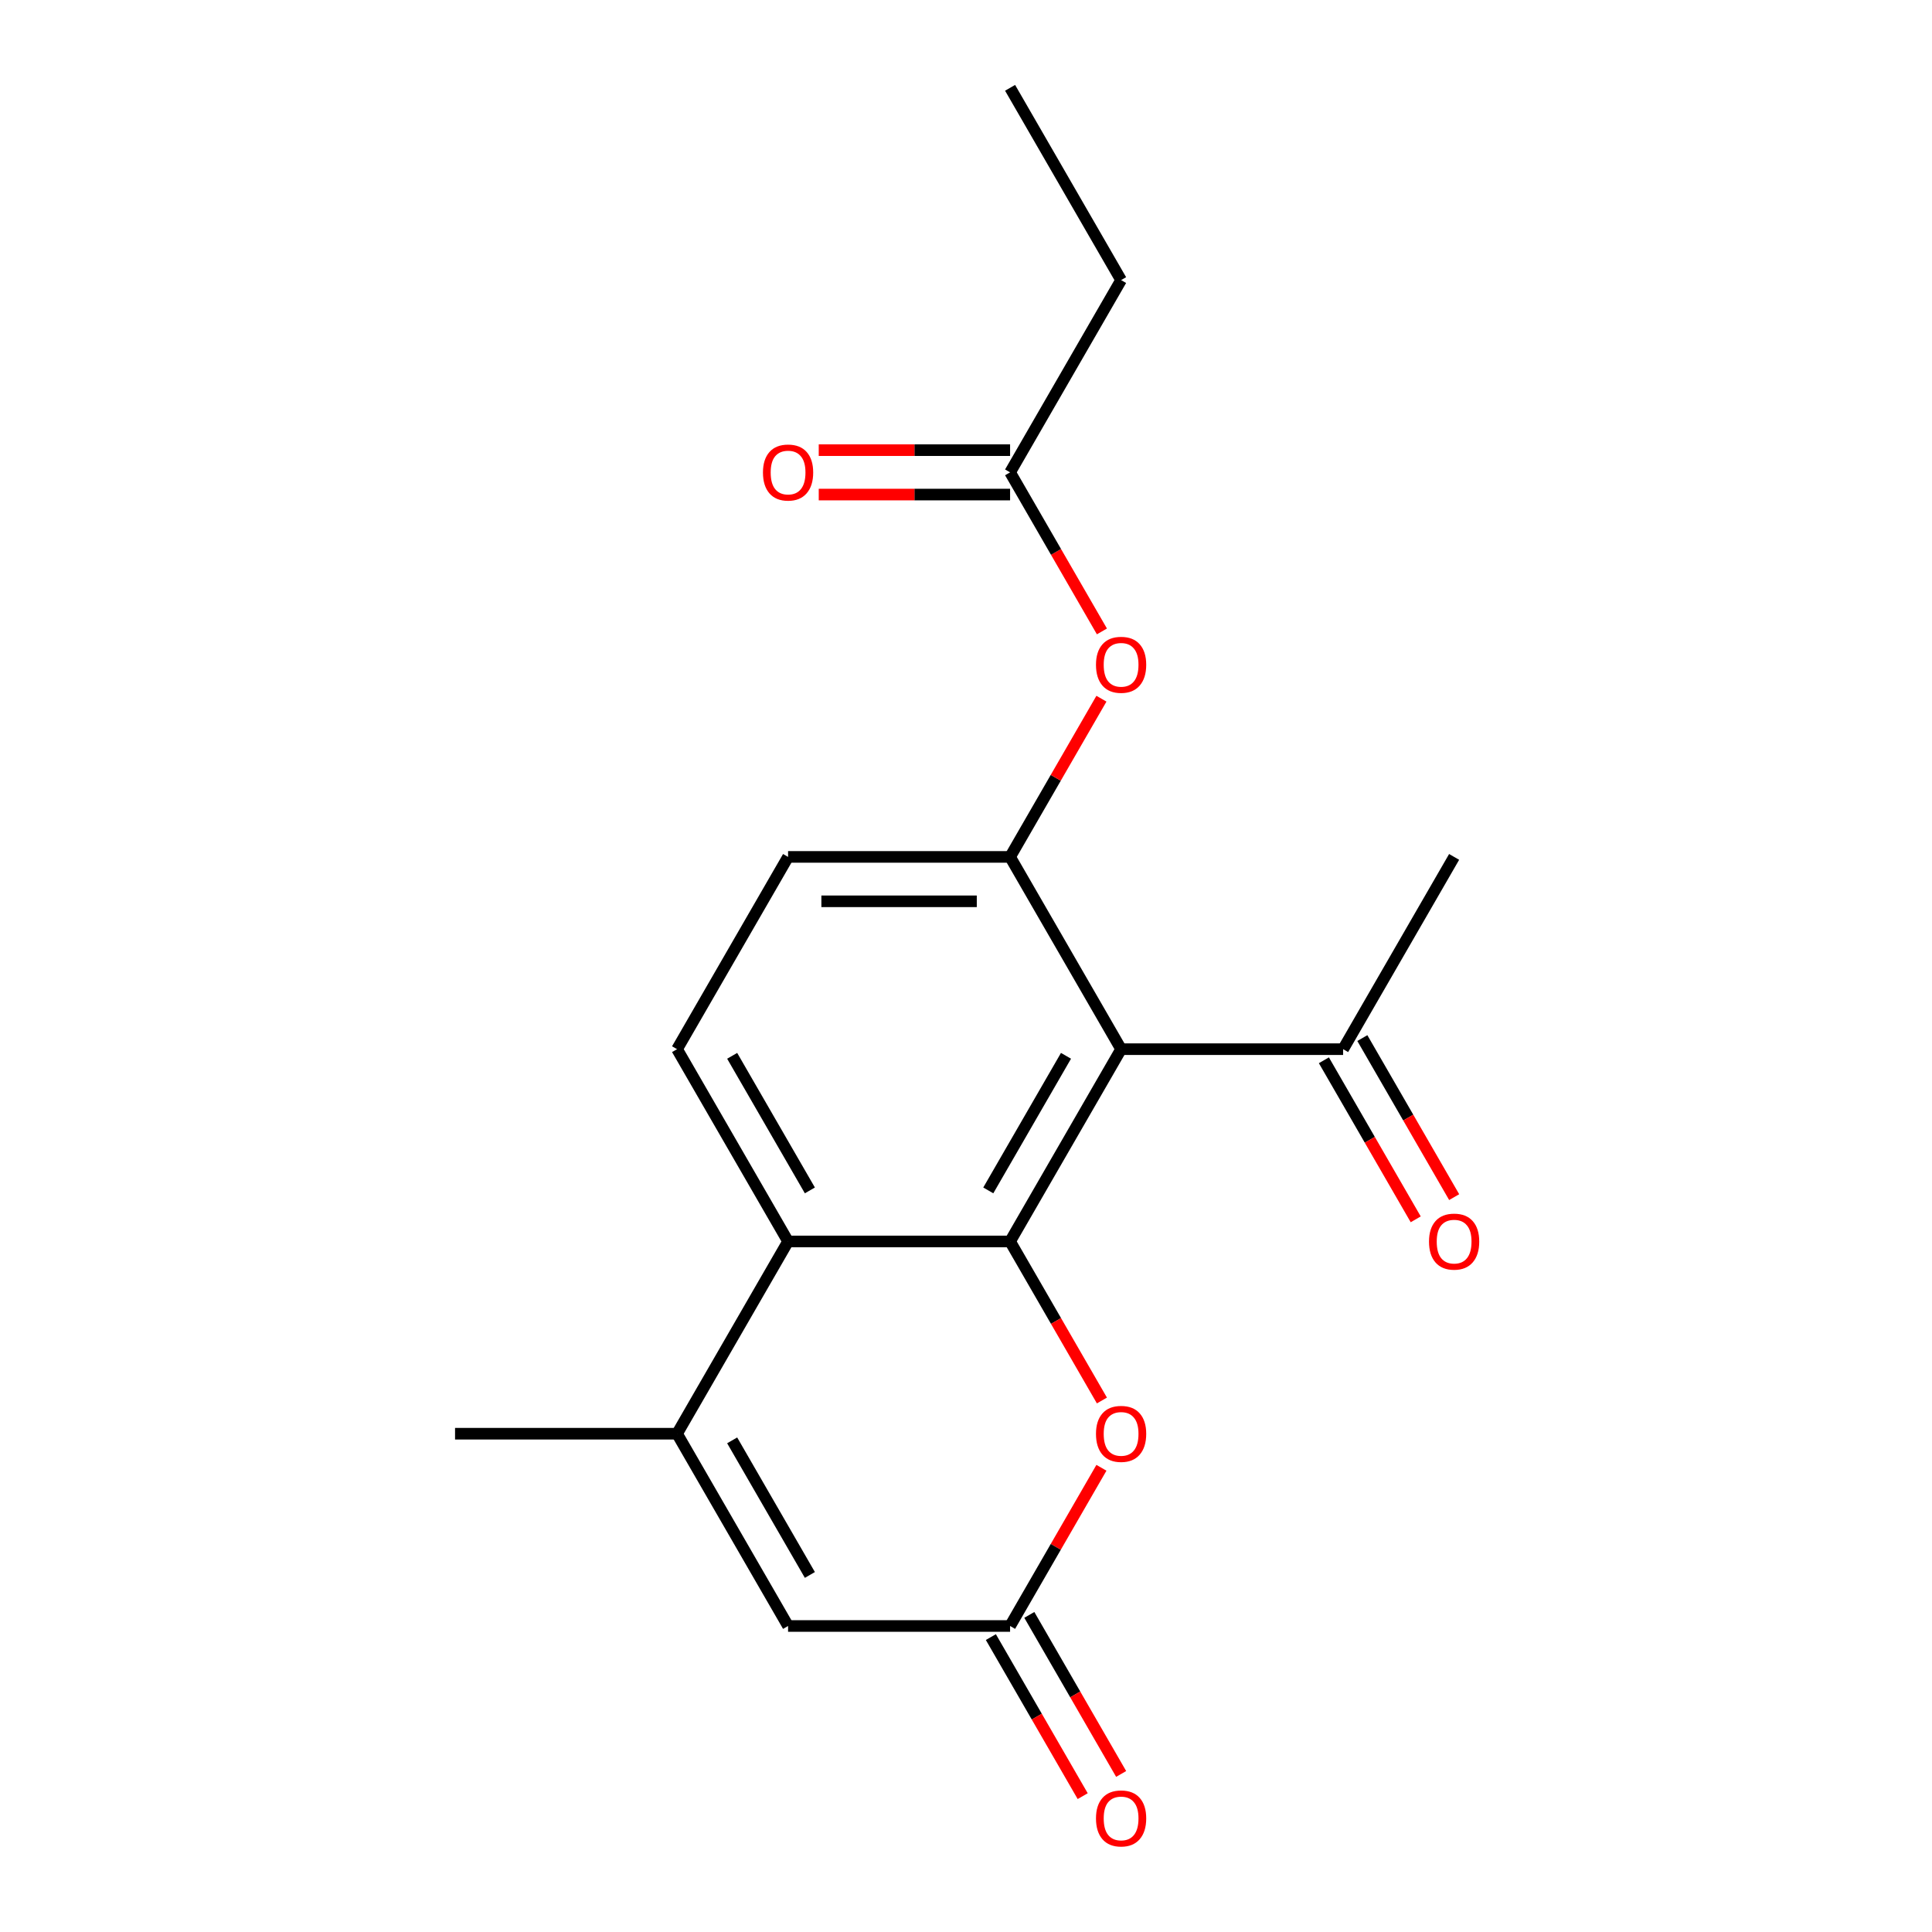 <?xml version='1.0' encoding='iso-8859-1'?>
<svg version='1.1' baseProfile='full'
              xmlns='http://www.w3.org/2000/svg'
                      xmlns:rdkit='http://www.rdkit.org/xml'
                      xmlns:xlink='http://www.w3.org/1999/xlink'
                  xml:space='preserve'
width='1000px' height='1000px' viewBox='0 0 1000 1000'>
<!-- END OF HEADER -->
<rect style='opacity:1.0;fill:#FFFFFF;stroke:none' width='1000' height='1000' x='0' y='0'> </rect>
<path class='bond-0' d='M 522.821,642.572 L 580.279,543.052' style='fill:none;fill-rule:evenodd;stroke:#000000;stroke-width:6px;stroke-linecap:butt;stroke-linejoin:miter;stroke-opacity:1' />
<path class='bond-0' d='M 511.536,616.152 L 551.756,546.489' style='fill:none;fill-rule:evenodd;stroke:#000000;stroke-width:6px;stroke-linecap:butt;stroke-linejoin:miter;stroke-opacity:1' />
<path class='bond-1' d='M 522.821,642.572 L 407.906,642.572' style='fill:none;fill-rule:evenodd;stroke:#000000;stroke-width:6px;stroke-linecap:butt;stroke-linejoin:miter;stroke-opacity:1' />
<path class='bond-4' d='M 522.821,642.572 L 546.587,683.735' style='fill:none;fill-rule:evenodd;stroke:#000000;stroke-width:6px;stroke-linecap:butt;stroke-linejoin:miter;stroke-opacity:1' />
<path class='bond-4' d='M 546.587,683.735 L 570.352,724.898' style='fill:none;fill-rule:evenodd;stroke:#FF0000;stroke-width:6px;stroke-linecap:butt;stroke-linejoin:miter;stroke-opacity:1' />
<path class='bond-2' d='M 580.279,543.052 L 522.821,443.533' style='fill:none;fill-rule:evenodd;stroke:#000000;stroke-width:6px;stroke-linecap:butt;stroke-linejoin:miter;stroke-opacity:1' />
<path class='bond-8' d='M 580.279,543.052 L 695.194,543.052' style='fill:none;fill-rule:evenodd;stroke:#000000;stroke-width:6px;stroke-linecap:butt;stroke-linejoin:miter;stroke-opacity:1' />
<path class='bond-3' d='M 407.906,642.572 L 350.448,742.091' style='fill:none;fill-rule:evenodd;stroke:#000000;stroke-width:6px;stroke-linecap:butt;stroke-linejoin:miter;stroke-opacity:1' />
<path class='bond-9' d='M 407.906,642.572 L 350.448,543.052' style='fill:none;fill-rule:evenodd;stroke:#000000;stroke-width:6px;stroke-linecap:butt;stroke-linejoin:miter;stroke-opacity:1' />
<path class='bond-9' d='M 419.191,616.152 L 378.971,546.489' style='fill:none;fill-rule:evenodd;stroke:#000000;stroke-width:6px;stroke-linecap:butt;stroke-linejoin:miter;stroke-opacity:1' />
<path class='bond-7' d='M 522.821,443.533 L 546.46,402.589' style='fill:none;fill-rule:evenodd;stroke:#000000;stroke-width:6px;stroke-linecap:butt;stroke-linejoin:miter;stroke-opacity:1' />
<path class='bond-7' d='M 546.46,402.589 L 570.098,361.646' style='fill:none;fill-rule:evenodd;stroke:#FF0000;stroke-width:6px;stroke-linecap:butt;stroke-linejoin:miter;stroke-opacity:1' />
<path class='bond-20' d='M 522.821,443.533 L 407.906,443.533' style='fill:none;fill-rule:evenodd;stroke:#000000;stroke-width:6px;stroke-linecap:butt;stroke-linejoin:miter;stroke-opacity:1' />
<path class='bond-20' d='M 505.584,466.516 L 425.143,466.516' style='fill:none;fill-rule:evenodd;stroke:#000000;stroke-width:6px;stroke-linecap:butt;stroke-linejoin:miter;stroke-opacity:1' />
<path class='bond-15' d='M 350.448,742.091 L 235.533,742.091' style='fill:none;fill-rule:evenodd;stroke:#000000;stroke-width:6px;stroke-linecap:butt;stroke-linejoin:miter;stroke-opacity:1' />
<path class='bond-19' d='M 350.448,742.091 L 407.906,841.611' style='fill:none;fill-rule:evenodd;stroke:#000000;stroke-width:6px;stroke-linecap:butt;stroke-linejoin:miter;stroke-opacity:1' />
<path class='bond-19' d='M 378.971,745.528 L 419.191,815.191' style='fill:none;fill-rule:evenodd;stroke:#000000;stroke-width:6px;stroke-linecap:butt;stroke-linejoin:miter;stroke-opacity:1' />
<path class='bond-5' d='M 570.098,759.724 L 546.46,800.667' style='fill:none;fill-rule:evenodd;stroke:#FF0000;stroke-width:6px;stroke-linecap:butt;stroke-linejoin:miter;stroke-opacity:1' />
<path class='bond-5' d='M 546.46,800.667 L 522.821,841.611' style='fill:none;fill-rule:evenodd;stroke:#000000;stroke-width:6px;stroke-linecap:butt;stroke-linejoin:miter;stroke-opacity:1' />
<path class='bond-6' d='M 522.821,841.611 L 407.906,841.611' style='fill:none;fill-rule:evenodd;stroke:#000000;stroke-width:6px;stroke-linecap:butt;stroke-linejoin:miter;stroke-opacity:1' />
<path class='bond-12' d='M 512.869,847.356 L 536.635,888.52' style='fill:none;fill-rule:evenodd;stroke:#000000;stroke-width:6px;stroke-linecap:butt;stroke-linejoin:miter;stroke-opacity:1' />
<path class='bond-12' d='M 536.635,888.52 L 560.4,929.683' style='fill:none;fill-rule:evenodd;stroke:#FF0000;stroke-width:6px;stroke-linecap:butt;stroke-linejoin:miter;stroke-opacity:1' />
<path class='bond-12' d='M 532.773,835.865 L 556.539,877.028' style='fill:none;fill-rule:evenodd;stroke:#000000;stroke-width:6px;stroke-linecap:butt;stroke-linejoin:miter;stroke-opacity:1' />
<path class='bond-12' d='M 556.539,877.028 L 580.304,918.192' style='fill:none;fill-rule:evenodd;stroke:#FF0000;stroke-width:6px;stroke-linecap:butt;stroke-linejoin:miter;stroke-opacity:1' />
<path class='bond-10' d='M 570.352,326.82 L 546.587,285.657' style='fill:none;fill-rule:evenodd;stroke:#FF0000;stroke-width:6px;stroke-linecap:butt;stroke-linejoin:miter;stroke-opacity:1' />
<path class='bond-10' d='M 546.587,285.657 L 522.821,244.494' style='fill:none;fill-rule:evenodd;stroke:#000000;stroke-width:6px;stroke-linecap:butt;stroke-linejoin:miter;stroke-opacity:1' />
<path class='bond-14' d='M 685.242,548.798 L 709.008,589.961' style='fill:none;fill-rule:evenodd;stroke:#000000;stroke-width:6px;stroke-linecap:butt;stroke-linejoin:miter;stroke-opacity:1' />
<path class='bond-14' d='M 709.008,589.961 L 732.773,631.124' style='fill:none;fill-rule:evenodd;stroke:#FF0000;stroke-width:6px;stroke-linecap:butt;stroke-linejoin:miter;stroke-opacity:1' />
<path class='bond-14' d='M 705.146,537.306 L 728.911,578.47' style='fill:none;fill-rule:evenodd;stroke:#000000;stroke-width:6px;stroke-linecap:butt;stroke-linejoin:miter;stroke-opacity:1' />
<path class='bond-14' d='M 728.911,578.47 L 752.677,619.633' style='fill:none;fill-rule:evenodd;stroke:#FF0000;stroke-width:6px;stroke-linecap:butt;stroke-linejoin:miter;stroke-opacity:1' />
<path class='bond-17' d='M 695.194,543.052 L 752.651,443.533' style='fill:none;fill-rule:evenodd;stroke:#000000;stroke-width:6px;stroke-linecap:butt;stroke-linejoin:miter;stroke-opacity:1' />
<path class='bond-11' d='M 350.448,543.052 L 407.906,443.533' style='fill:none;fill-rule:evenodd;stroke:#000000;stroke-width:6px;stroke-linecap:butt;stroke-linejoin:miter;stroke-opacity:1' />
<path class='bond-13' d='M 522.821,233.002 L 473.3,233.002' style='fill:none;fill-rule:evenodd;stroke:#000000;stroke-width:6px;stroke-linecap:butt;stroke-linejoin:miter;stroke-opacity:1' />
<path class='bond-13' d='M 473.3,233.002 L 423.779,233.002' style='fill:none;fill-rule:evenodd;stroke:#FF0000;stroke-width:6px;stroke-linecap:butt;stroke-linejoin:miter;stroke-opacity:1' />
<path class='bond-13' d='M 522.821,255.985 L 473.3,255.985' style='fill:none;fill-rule:evenodd;stroke:#000000;stroke-width:6px;stroke-linecap:butt;stroke-linejoin:miter;stroke-opacity:1' />
<path class='bond-13' d='M 473.3,255.985 L 423.779,255.985' style='fill:none;fill-rule:evenodd;stroke:#FF0000;stroke-width:6px;stroke-linecap:butt;stroke-linejoin:miter;stroke-opacity:1' />
<path class='bond-16' d='M 522.821,244.494 L 580.279,144.974' style='fill:none;fill-rule:evenodd;stroke:#000000;stroke-width:6px;stroke-linecap:butt;stroke-linejoin:miter;stroke-opacity:1' />
<path class='bond-18' d='M 580.279,144.974 L 522.821,45.455' style='fill:none;fill-rule:evenodd;stroke:#000000;stroke-width:6px;stroke-linecap:butt;stroke-linejoin:miter;stroke-opacity:1' />
<path  class='atom-5' d='M 567.279 742.171
Q 567.279 735.371, 570.639 731.571
Q 573.999 727.771, 580.279 727.771
Q 586.559 727.771, 589.919 731.571
Q 593.279 735.371, 593.279 742.171
Q 593.279 749.051, 589.879 752.971
Q 586.479 756.851, 580.279 756.851
Q 574.039 756.851, 570.639 752.971
Q 567.279 749.091, 567.279 742.171
M 580.279 753.651
Q 584.599 753.651, 586.919 750.771
Q 589.279 747.851, 589.279 742.171
Q 589.279 736.611, 586.919 733.811
Q 584.599 730.971, 580.279 730.971
Q 575.959 730.971, 573.599 733.771
Q 571.279 736.571, 571.279 742.171
Q 571.279 747.891, 573.599 750.771
Q 575.959 753.651, 580.279 753.651
' fill='#FF0000'/>
<path  class='atom-8' d='M 567.279 344.093
Q 567.279 337.293, 570.639 333.493
Q 573.999 329.693, 580.279 329.693
Q 586.559 329.693, 589.919 333.493
Q 593.279 337.293, 593.279 344.093
Q 593.279 350.973, 589.879 354.893
Q 586.479 358.773, 580.279 358.773
Q 574.039 358.773, 570.639 354.893
Q 567.279 351.013, 567.279 344.093
M 580.279 355.573
Q 584.599 355.573, 586.919 352.693
Q 589.279 349.773, 589.279 344.093
Q 589.279 338.533, 586.919 335.733
Q 584.599 332.893, 580.279 332.893
Q 575.959 332.893, 573.599 335.693
Q 571.279 338.493, 571.279 344.093
Q 571.279 349.813, 573.599 352.693
Q 575.959 355.573, 580.279 355.573
' fill='#FF0000'/>
<path  class='atom-13' d='M 567.279 941.21
Q 567.279 934.41, 570.639 930.61
Q 573.999 926.81, 580.279 926.81
Q 586.559 926.81, 589.919 930.61
Q 593.279 934.41, 593.279 941.21
Q 593.279 948.09, 589.879 952.01
Q 586.479 955.89, 580.279 955.89
Q 574.039 955.89, 570.639 952.01
Q 567.279 948.13, 567.279 941.21
M 580.279 952.69
Q 584.599 952.69, 586.919 949.81
Q 589.279 946.89, 589.279 941.21
Q 589.279 935.65, 586.919 932.85
Q 584.599 930.01, 580.279 930.01
Q 575.959 930.01, 573.599 932.81
Q 571.279 935.61, 571.279 941.21
Q 571.279 946.93, 573.599 949.81
Q 575.959 952.69, 580.279 952.69
' fill='#FF0000'/>
<path  class='atom-14' d='M 394.906 244.574
Q 394.906 237.774, 398.266 233.974
Q 401.626 230.174, 407.906 230.174
Q 414.186 230.174, 417.546 233.974
Q 420.906 237.774, 420.906 244.574
Q 420.906 251.454, 417.506 255.374
Q 414.106 259.254, 407.906 259.254
Q 401.666 259.254, 398.266 255.374
Q 394.906 251.494, 394.906 244.574
M 407.906 256.054
Q 412.226 256.054, 414.546 253.174
Q 416.906 250.254, 416.906 244.574
Q 416.906 239.014, 414.546 236.214
Q 412.226 233.374, 407.906 233.374
Q 403.586 233.374, 401.226 236.174
Q 398.906 238.974, 398.906 244.574
Q 398.906 250.294, 401.226 253.174
Q 403.586 256.054, 407.906 256.054
' fill='#FF0000'/>
<path  class='atom-15' d='M 739.651 642.652
Q 739.651 635.852, 743.011 632.052
Q 746.371 628.252, 752.651 628.252
Q 758.931 628.252, 762.291 632.052
Q 765.651 635.852, 765.651 642.652
Q 765.651 649.532, 762.251 653.452
Q 758.851 657.332, 752.651 657.332
Q 746.411 657.332, 743.011 653.452
Q 739.651 649.572, 739.651 642.652
M 752.651 654.132
Q 756.971 654.132, 759.291 651.252
Q 761.651 648.332, 761.651 642.652
Q 761.651 637.092, 759.291 634.292
Q 756.971 631.452, 752.651 631.452
Q 748.331 631.452, 745.971 634.252
Q 743.651 637.052, 743.651 642.652
Q 743.651 648.372, 745.971 651.252
Q 748.331 654.132, 752.651 654.132
' fill='#FF0000'/>
</svg>
